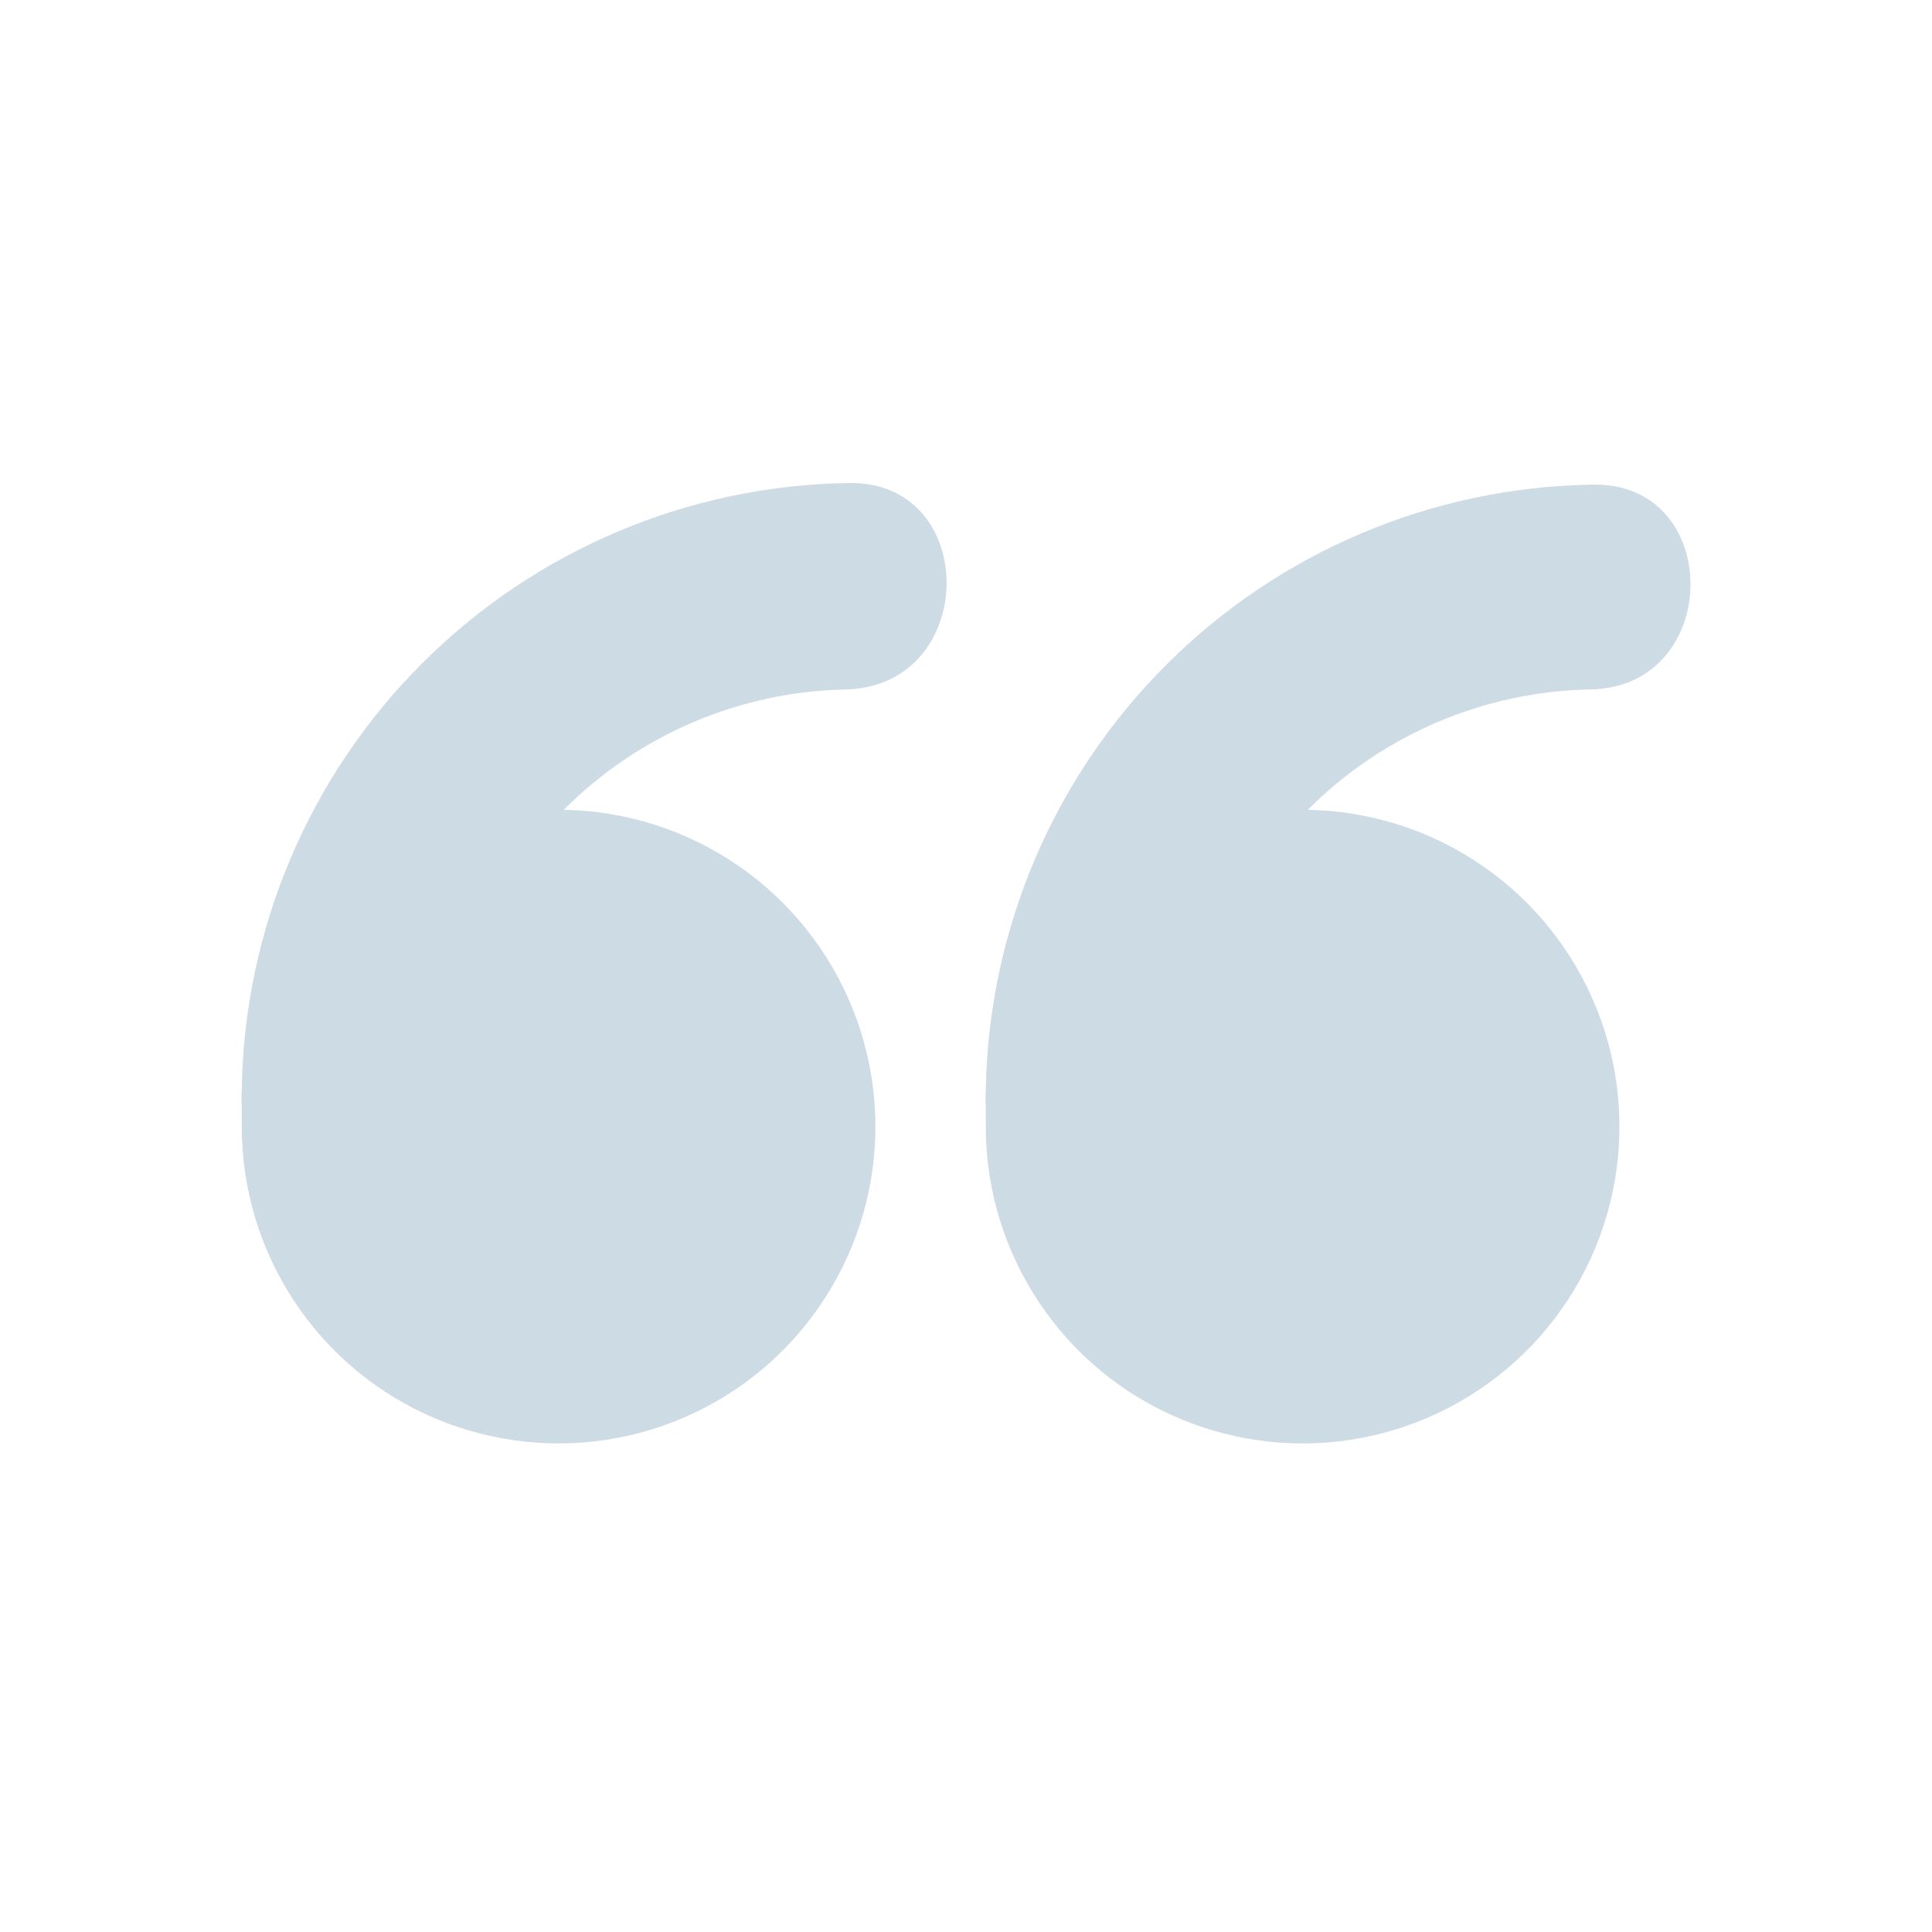 <svg width="36" height="36" viewBox="0 0 36 36" fill="none" xmlns="http://www.w3.org/2000/svg">
<path d="M29.66 12.846C32.107 12.78 32.119 8.965 29.66 9.031C26.685 9.079 23.846 10.279 21.739 12.38C19.633 14.481 18.424 17.317 18.369 20.292C18.363 20.398 18.363 20.504 18.369 20.61C18.369 20.733 18.369 20.86 18.369 20.988C18.368 22.151 18.711 23.289 19.355 24.259C19.998 25.228 20.914 25.986 21.987 26.436C23.06 26.886 24.243 27.01 25.386 26.79C26.528 26.571 27.581 26.018 28.411 25.203C29.241 24.387 29.811 23.344 30.05 22.205C30.289 21.066 30.186 19.882 29.754 18.802C29.322 17.721 28.58 16.792 27.622 16.132C26.664 15.472 25.532 15.109 24.368 15.09C25.772 13.681 27.671 12.876 29.66 12.846Z" fill="#CDDBE4"/>
<path d="M15.796 9.001C12.816 9.049 9.972 10.254 7.865 12.361C5.758 14.468 4.553 17.312 4.505 20.292C4.498 20.398 4.498 20.504 4.505 20.61C4.505 20.736 4.505 20.862 4.505 20.988C4.504 22.151 4.847 23.289 5.491 24.259C6.134 25.228 7.05 25.986 8.123 26.436C9.196 26.886 10.379 27.01 11.521 26.79C12.664 26.571 13.717 26.018 14.546 25.203C15.376 24.387 15.947 23.344 16.186 22.205C16.425 21.066 16.322 19.882 15.89 18.802C15.458 17.721 14.716 16.792 13.758 16.132C12.8 15.472 11.668 15.109 10.504 15.09C11.908 13.681 13.807 12.876 15.796 12.846C18.249 12.75 18.255 8.935 15.796 9.001Z" fill="#CDDBE4"/>
</svg>
